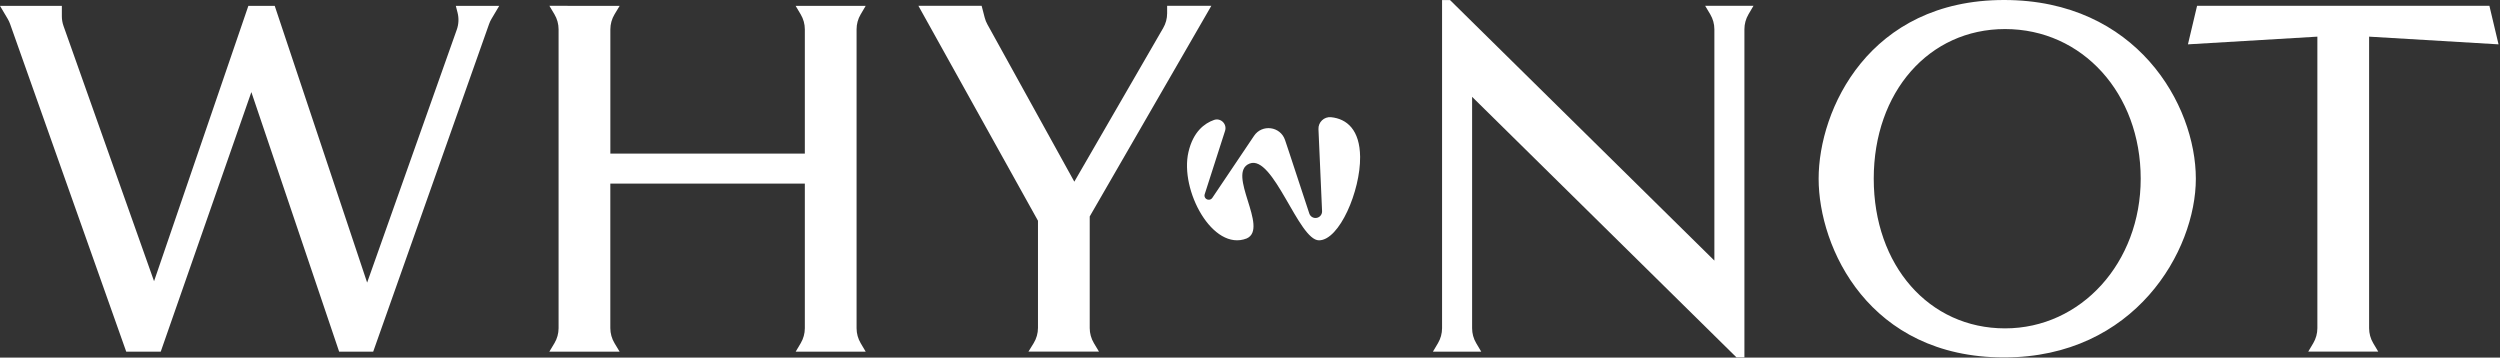<?xml version="1.0" encoding="UTF-8"?> <svg xmlns="http://www.w3.org/2000/svg" width="734" height="105" viewBox="0 0 734 105" fill="none"><rect x="0" y="0" width="734" height="105" fill="#333333" stroke="none"/> <path d="M107.79 82.97L80.92 2.5L80.66 1.72H72.92L45.23 82.56L18.65 7.63C18.32 6.71 18.16 5.74 18.16 4.76V1.72H0L2.25 5.52C2.54 6 2.77 6.51 2.96 7.03L36.79 102.48L37.06 103.25H47.19L73.8 27.04L99.31 102.47L99.57 103.25H109.57L143.6 7.04C143.79 6.51 144.02 6.01 144.31 5.53L146.57 1.72L133.83 1.73L134.34 3.72C134.76 5.37 134.68 7.11 134.11 8.71L107.79 82.97Z" fill="white"></path> <path d="M236.31 45.09H179.2V8.63C179.2 7.06 179.63 5.53 180.44 4.19L181.93 1.72L161.3 1.71L162.79 4.21C163.58 5.54 164 7.06 164 8.61V96.35C164 97.9 163.58 99.43 162.78 100.76L161.29 103.24H181.92L180.43 100.77C179.62 99.43 179.19 97.89 179.19 96.33V53.91H236.3V96.36C236.3 97.91 235.88 99.43 235.09 100.76L233.61 103.25H254.17L252.69 100.75C251.91 99.43 251.49 97.92 251.49 96.38V8.6C251.49 7.07 251.9 5.56 252.68 4.24L254.16 1.73H233.6L235.09 4.23C235.88 5.56 236.3 7.07 236.3 8.62V45.09H236.31Z" fill="white"></path> <path d="M315.42 53.34L289.91 7.18C289.56 6.55 289.29 5.88 289.11 5.18L288.21 1.71L269.64 1.7L304.75 64.81V96.26C304.75 97.86 304.3 99.43 303.46 100.79L301.95 103.23H322.66L321.17 100.75C320.37 99.41 319.94 97.88 319.94 96.33V63.55L355.55 1.88L355.65 1.7H342.67V3.93C342.67 5.44 342.27 6.93 341.51 8.23L315.42 53.34Z" fill="white"></path> <path d="M503.35 76.52L425.75 0.04L425.72 0.01H423.39V96.37C423.39 97.91 422.97 99.43 422.19 100.75L420.71 103.24H434.89L433.41 100.75C432.62 99.42 432.21 97.91 432.21 96.37V28.43L509.81 104.91L509.84 104.94H512.16V8.58C512.16 7.05 512.57 5.55 513.34 4.23L514.82 1.71H500.64L502.13 4.21C502.92 5.54 503.34 7.06 503.34 8.61V76.52H503.35Z" fill="white"></path> <path d="M588.4 0C548.73 0 533.95 32.18 533.95 52.47C533.95 72.76 548.73 104.94 588.4 104.94C626.8 104.94 644.7 73.63 644.7 52.47C644.69 30.68 627.23 0 588.4 0ZM628.51 52.47C628.51 77.11 611.02 96.41 588.68 96.41C566.34 96.41 550.13 77.93 550.13 52.47C550.13 27.01 566.34 8.53 588.68 8.53C611.39 8.53 628.51 27.42 628.51 52.47Z" fill="white"></path> <path d="M645.06 1.71L642.38 13.02L680.38 10.76V96.36C680.38 97.9 679.96 99.42 679.18 100.74L677.7 103.23H698.25L696.77 100.74C695.98 99.41 695.57 97.9 695.57 96.36V10.76L733.57 13.02L730.89 1.71H645.06Z" fill="white"></path> <path d="M353.7 57.03L359.68 38.41C360.32 36.41 358.4 34.52 356.43 35.22C353.64 36.2 350.32 38.65 348.93 44.64C346.32 55.85 356.06 73.92 366.02 70.01C372.72 67.07 359.92 50.74 366.89 48.02C373.86 45.3 381.26 70.56 387.25 70.56C393.24 70.56 399.44 56.02 399.33 46.06C399.24 38.17 395.5 34.88 390.79 34.41C388.75 34.21 387 35.88 387.1 37.93C387.39 44.18 387.97 57.42 388.16 61.99C388.2 62.91 387.58 63.74 386.67 63.95C385.7 64.18 384.72 63.63 384.41 62.68C382.95 58.26 379.05 46.47 378.43 44.53C378.22 43.88 377.79 42.6 377.28 41.09C375.91 37.08 370.54 36.37 368.18 39.89L355.93 58.1C355.65 58.52 355.15 58.72 354.66 58.62C353.91 58.48 353.47 57.74 353.7 57.03Z" fill="white"></path> </svg> 